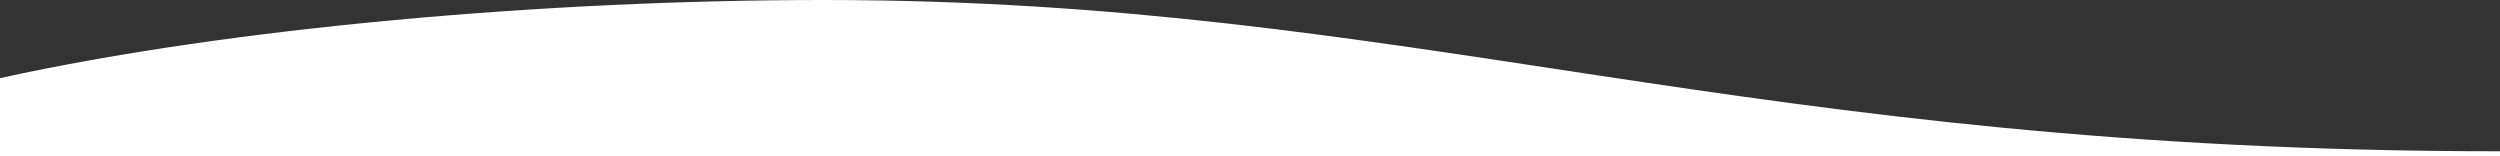 <?xml version="1.0" encoding="utf-8"?>
<!-- Generator: Adobe Illustrator 23.1.1, SVG Export Plug-In . SVG Version: 6.00 Build 0)  -->
<svg version="1.1" id="Layer_1" xmlns="http://www.w3.org/2000/svg" xmlns:xlink="http://www.w3.org/1999/xlink" x="0px" y="0px"
	 viewBox="0 0 1600 100" style="enable-background:new 0 0 1600 100;" xml:space="preserve">
<rect x="0" y="0" width="1600" height="100" fill="#333333" stroke="none"/>
<style type="text/css">
	.st0{fill:#FFFFFF;}
</style>
<path class="st0" d="M527,0C350.754,0,148.347,17.448,0,50v50h1600v-3.185
	C1115.06,96.815,905.902,0,527,0z"/>
</svg>
